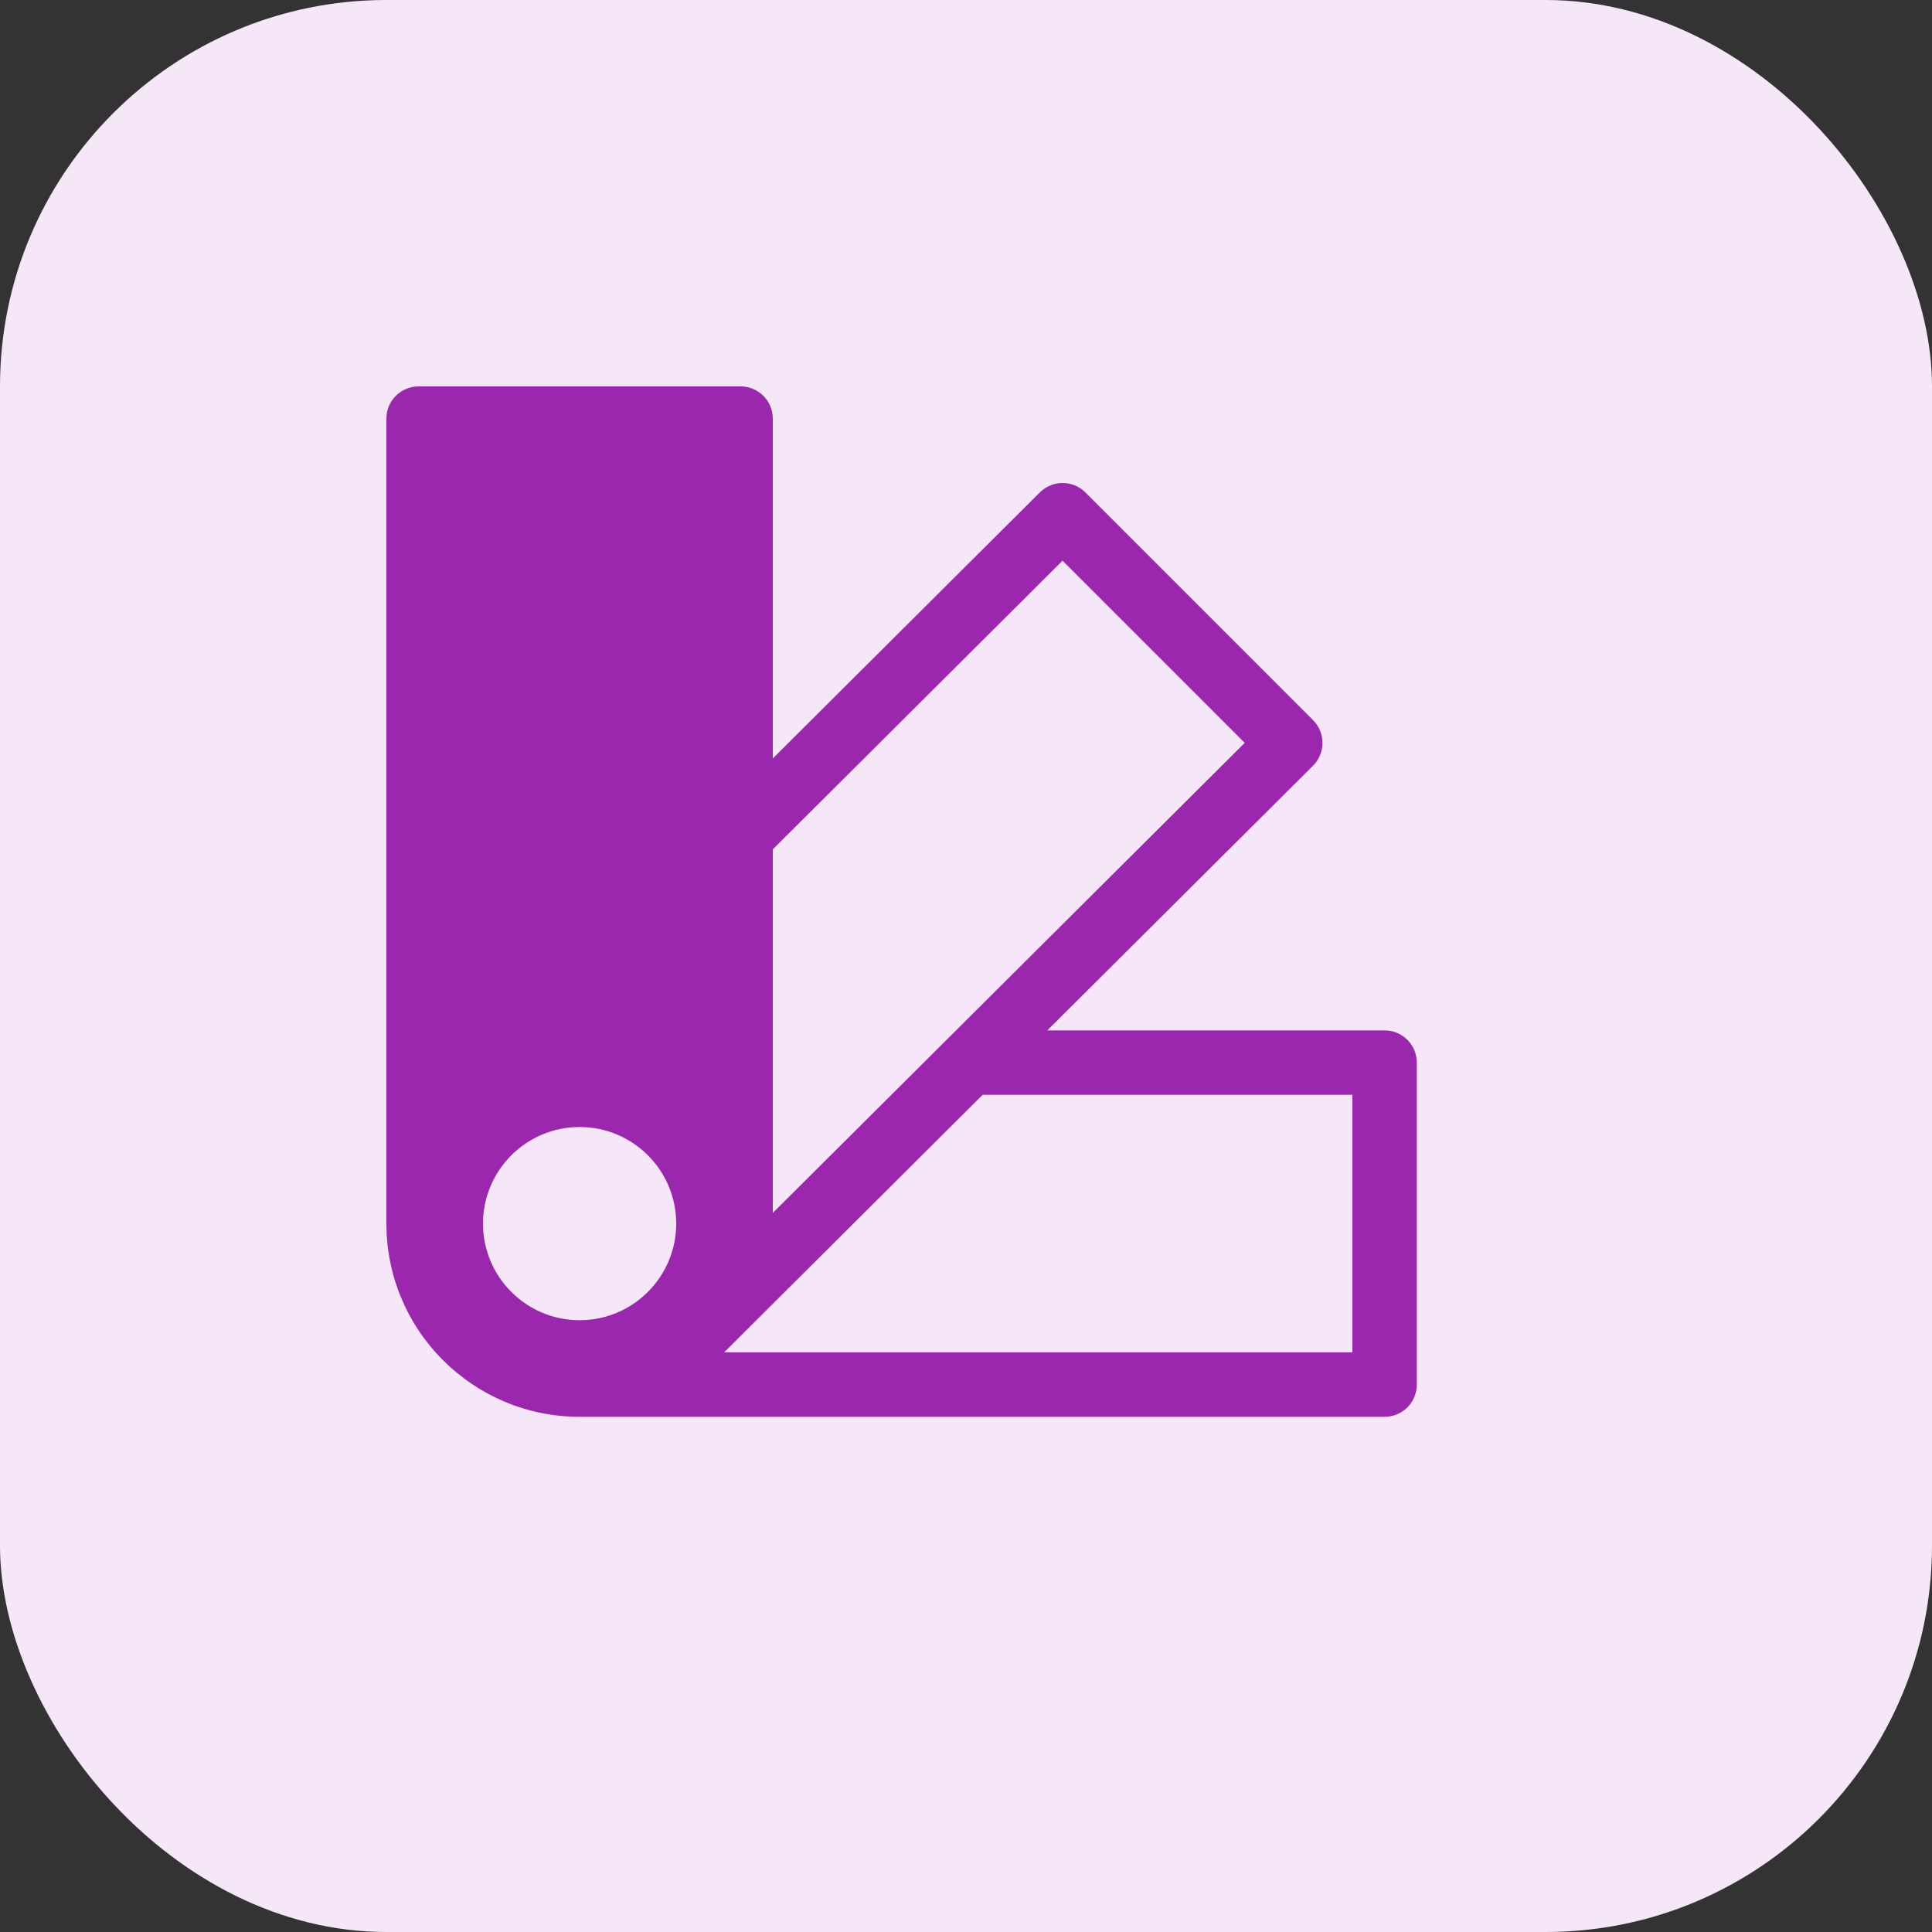 <svg width="30" height="30" viewBox="0 0 30 30" fill="none" xmlns="http://www.w3.org/2000/svg">
<rect x="0" y="0" width="30" height="30" fill="#333333" stroke="none"/>
<rect width="30" height="30" rx="6" fill="#F5E7F8"/>
<path d="M6 6.5C6 6.224 6.224 6 6.5 6H11.5C11.776 6 12 6.224 12 6.5V11.777L16.147 7.646C16.343 7.451 16.659 7.451 16.854 7.646L20.389 11.182C20.483 11.276 20.536 11.403 20.535 11.536C20.535 11.669 20.483 11.796 20.388 11.89L16.262 16H21.5C21.776 16 22 16.224 22 16.5V21.5C22 21.776 21.776 22 21.5 22H9C8.172 22 7.422 21.664 6.879 21.121C6.59 20.832 6.372 20.499 6.226 20.143C6.21 20.107 6.196 20.069 6.182 20.032C6.069 19.723 6.005 19.391 6 19.044M12 18.834L19.328 11.535L16.499 8.706L12 13.188V18.834ZM10.5 19C10.5 18.172 9.828 17.5 9 17.5C8.172 17.5 7.5 18.172 7.5 19C7.5 19.828 8.172 20.5 9 20.5C9.828 20.5 10.5 19.828 10.5 19ZM21 21V17H15.258L11.243 21H21Z" fill="#9B27AF"/>
<path d="M6 6.5V18.995V6.5Z" fill="#9B27AF"/>
<path d="M6 18.995V19C6 19.015 6 19.029 6 19.044C6 19.028 6 19.011 6 18.995Z" fill="#9B27AF"/>
</svg>
